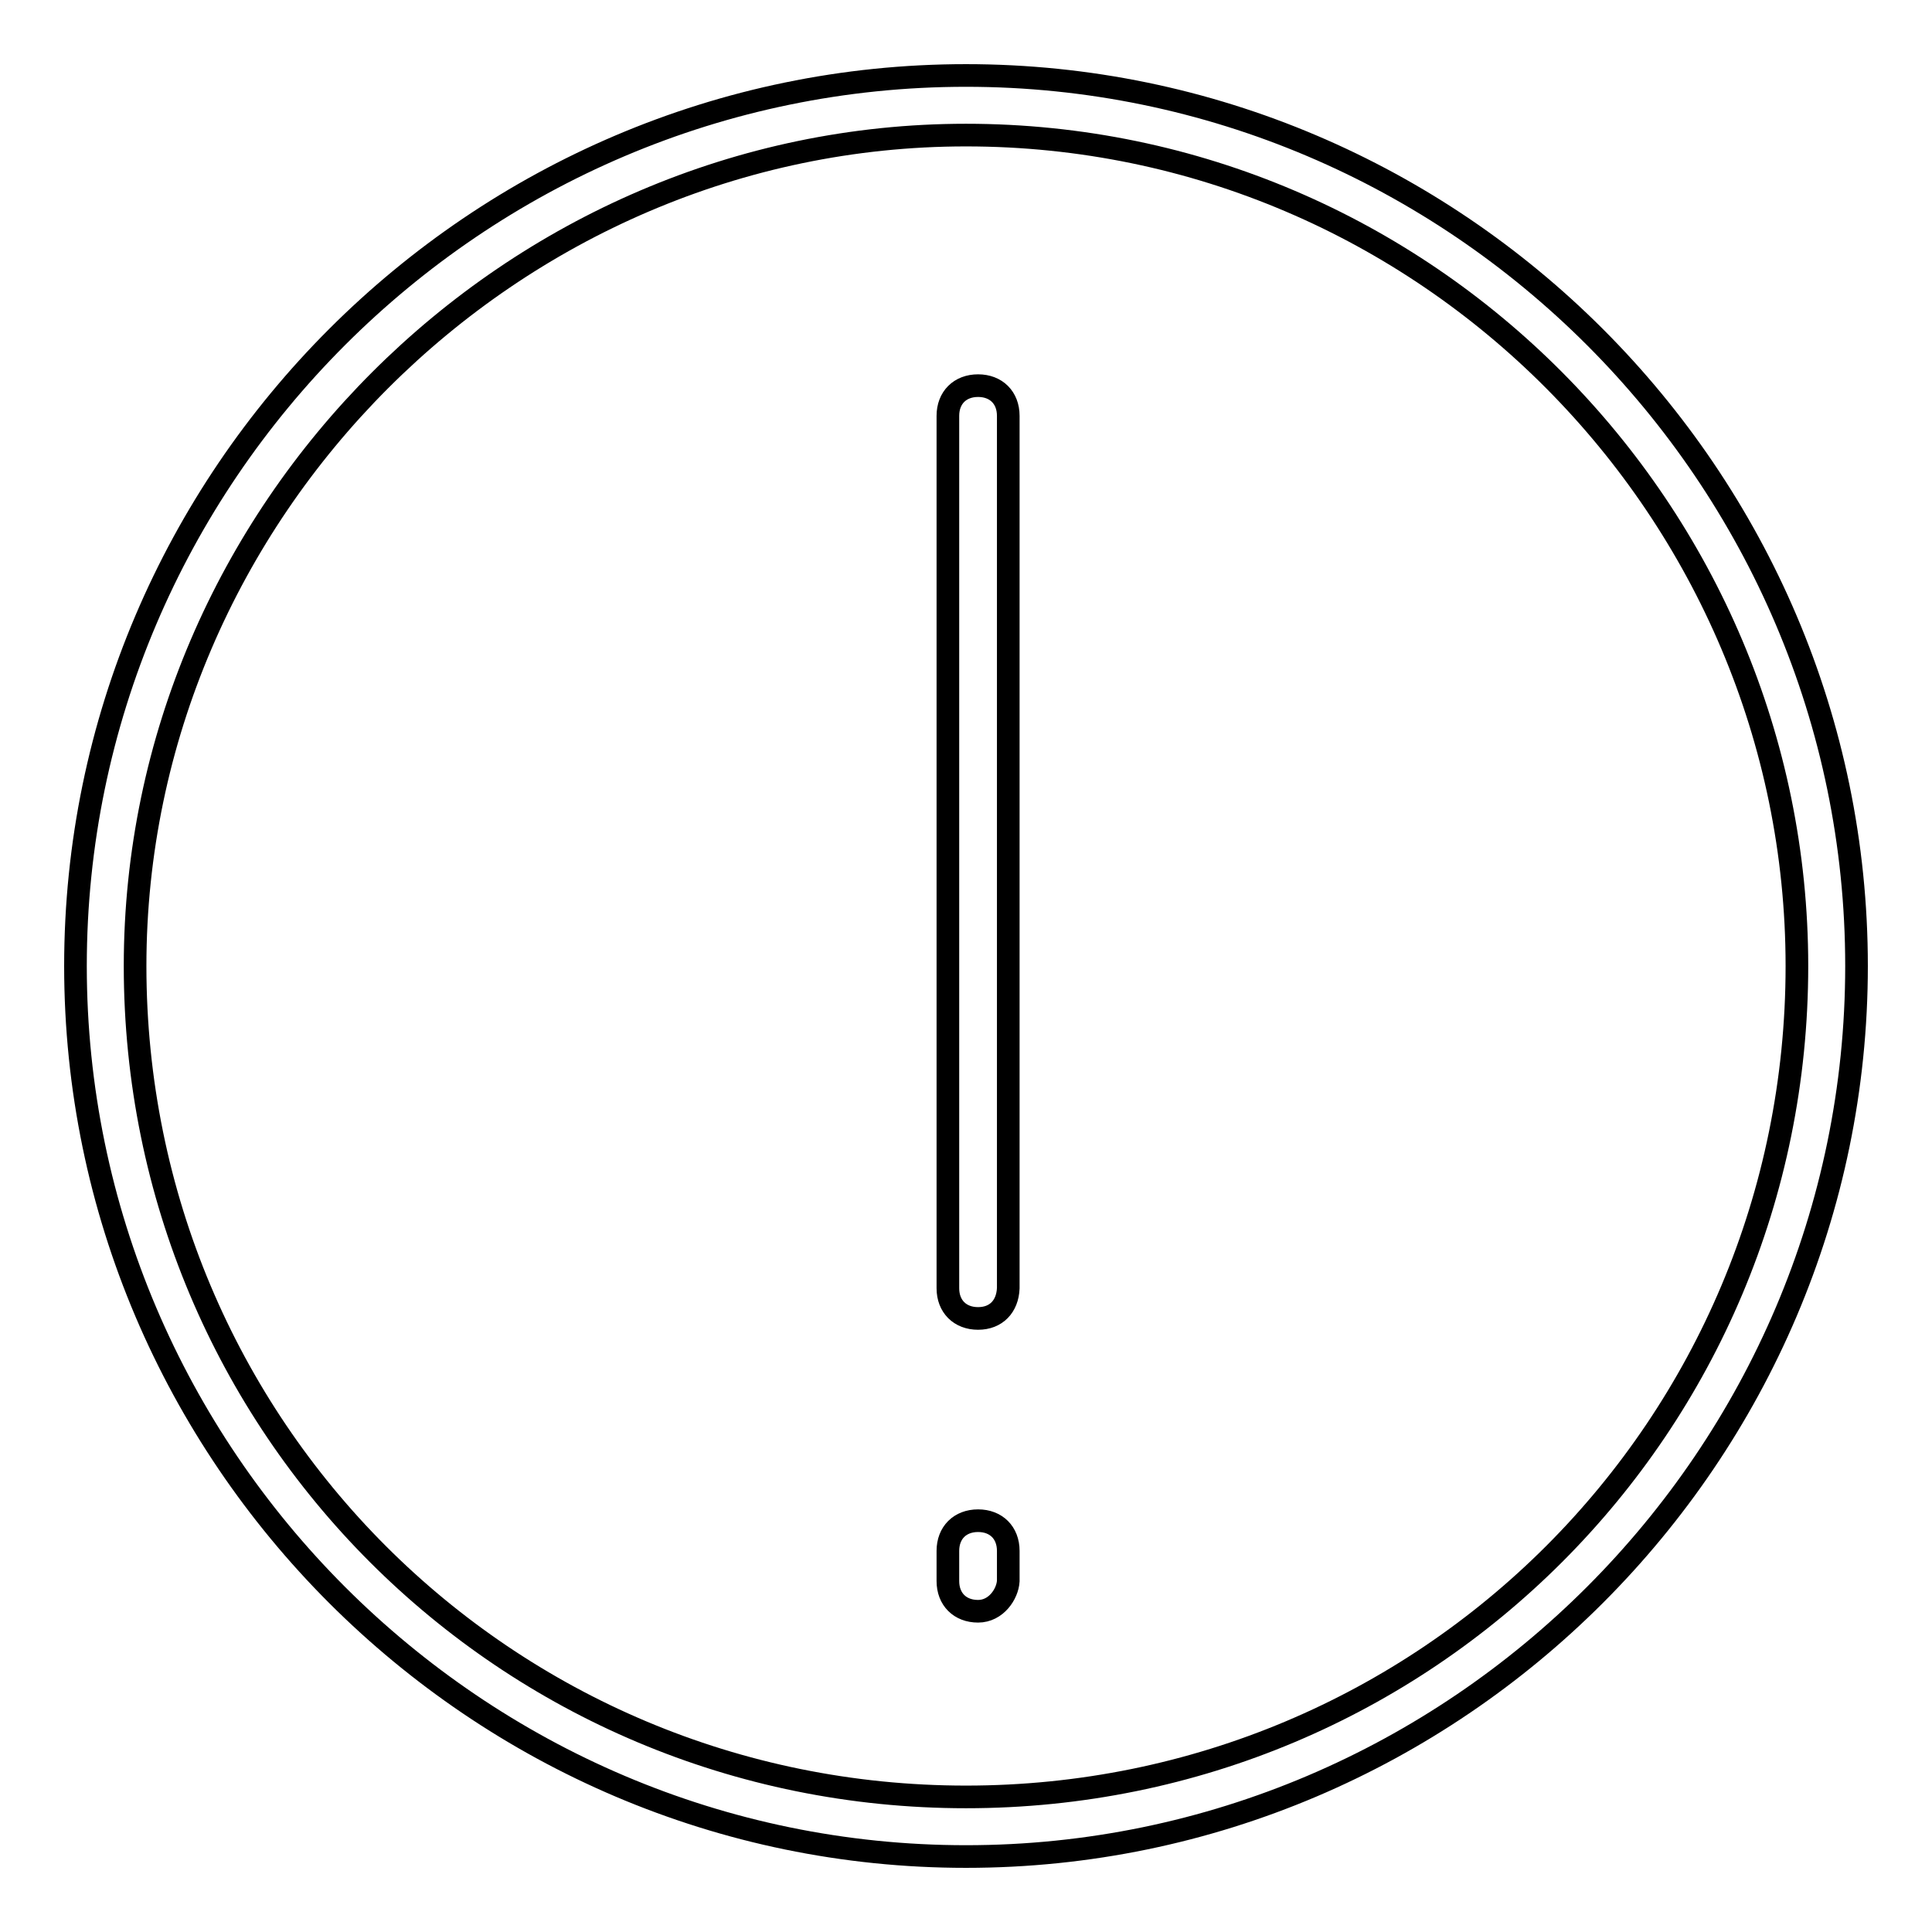 <?xml version="1.0" encoding="utf-8"?>
<!-- Svg Vector Icons : http://www.onlinewebfonts.com/icon -->
<!DOCTYPE svg PUBLIC "-//W3C//DTD SVG 1.1//EN" "http://www.w3.org/Graphics/SVG/1.1/DTD/svg11.dtd">
<svg version="1.1" xmlns="http://www.w3.org/2000/svg" xmlns:xlink="http://www.w3.org/1999/xlink" x="0px" y="0px" viewBox="0 0 256 256" enable-background="new 0 0 256 256" xml:space="preserve">
<g> <path stroke-width="3" fill-opacity="0" stroke="#000000"  d="M128,246c-64.9,0-118-53.1-118-118S63.1,10,128,10c64.9,0,118,53.1,118,118S192.9,246,128,246z M128,17.9 C67.8,17.9,17.9,67.8,17.9,128c0,61,49.1,110.1,110.1,110.1c61,0,110.1-49.1,110.1-110.1C238.1,67.8,189,17.9,128,17.9z  M129.6,174.7c-2.4,0-4-1.6-4-4V55.1c0-2.4,1.6-4,4-4c2.4,0,4,1.6,4,4v115.6C133.5,173.1,132,174.7,129.6,174.7z M129.6,213.5 L129.6,213.5c-2.4,0-4-1.6-4-4v-4c0-2.4,1.6-4,4-4l0,0c2.4,0,4,1.6,4,4v4C133.5,211.2,132,213.5,129.6,213.5z"/></g>
</svg>
